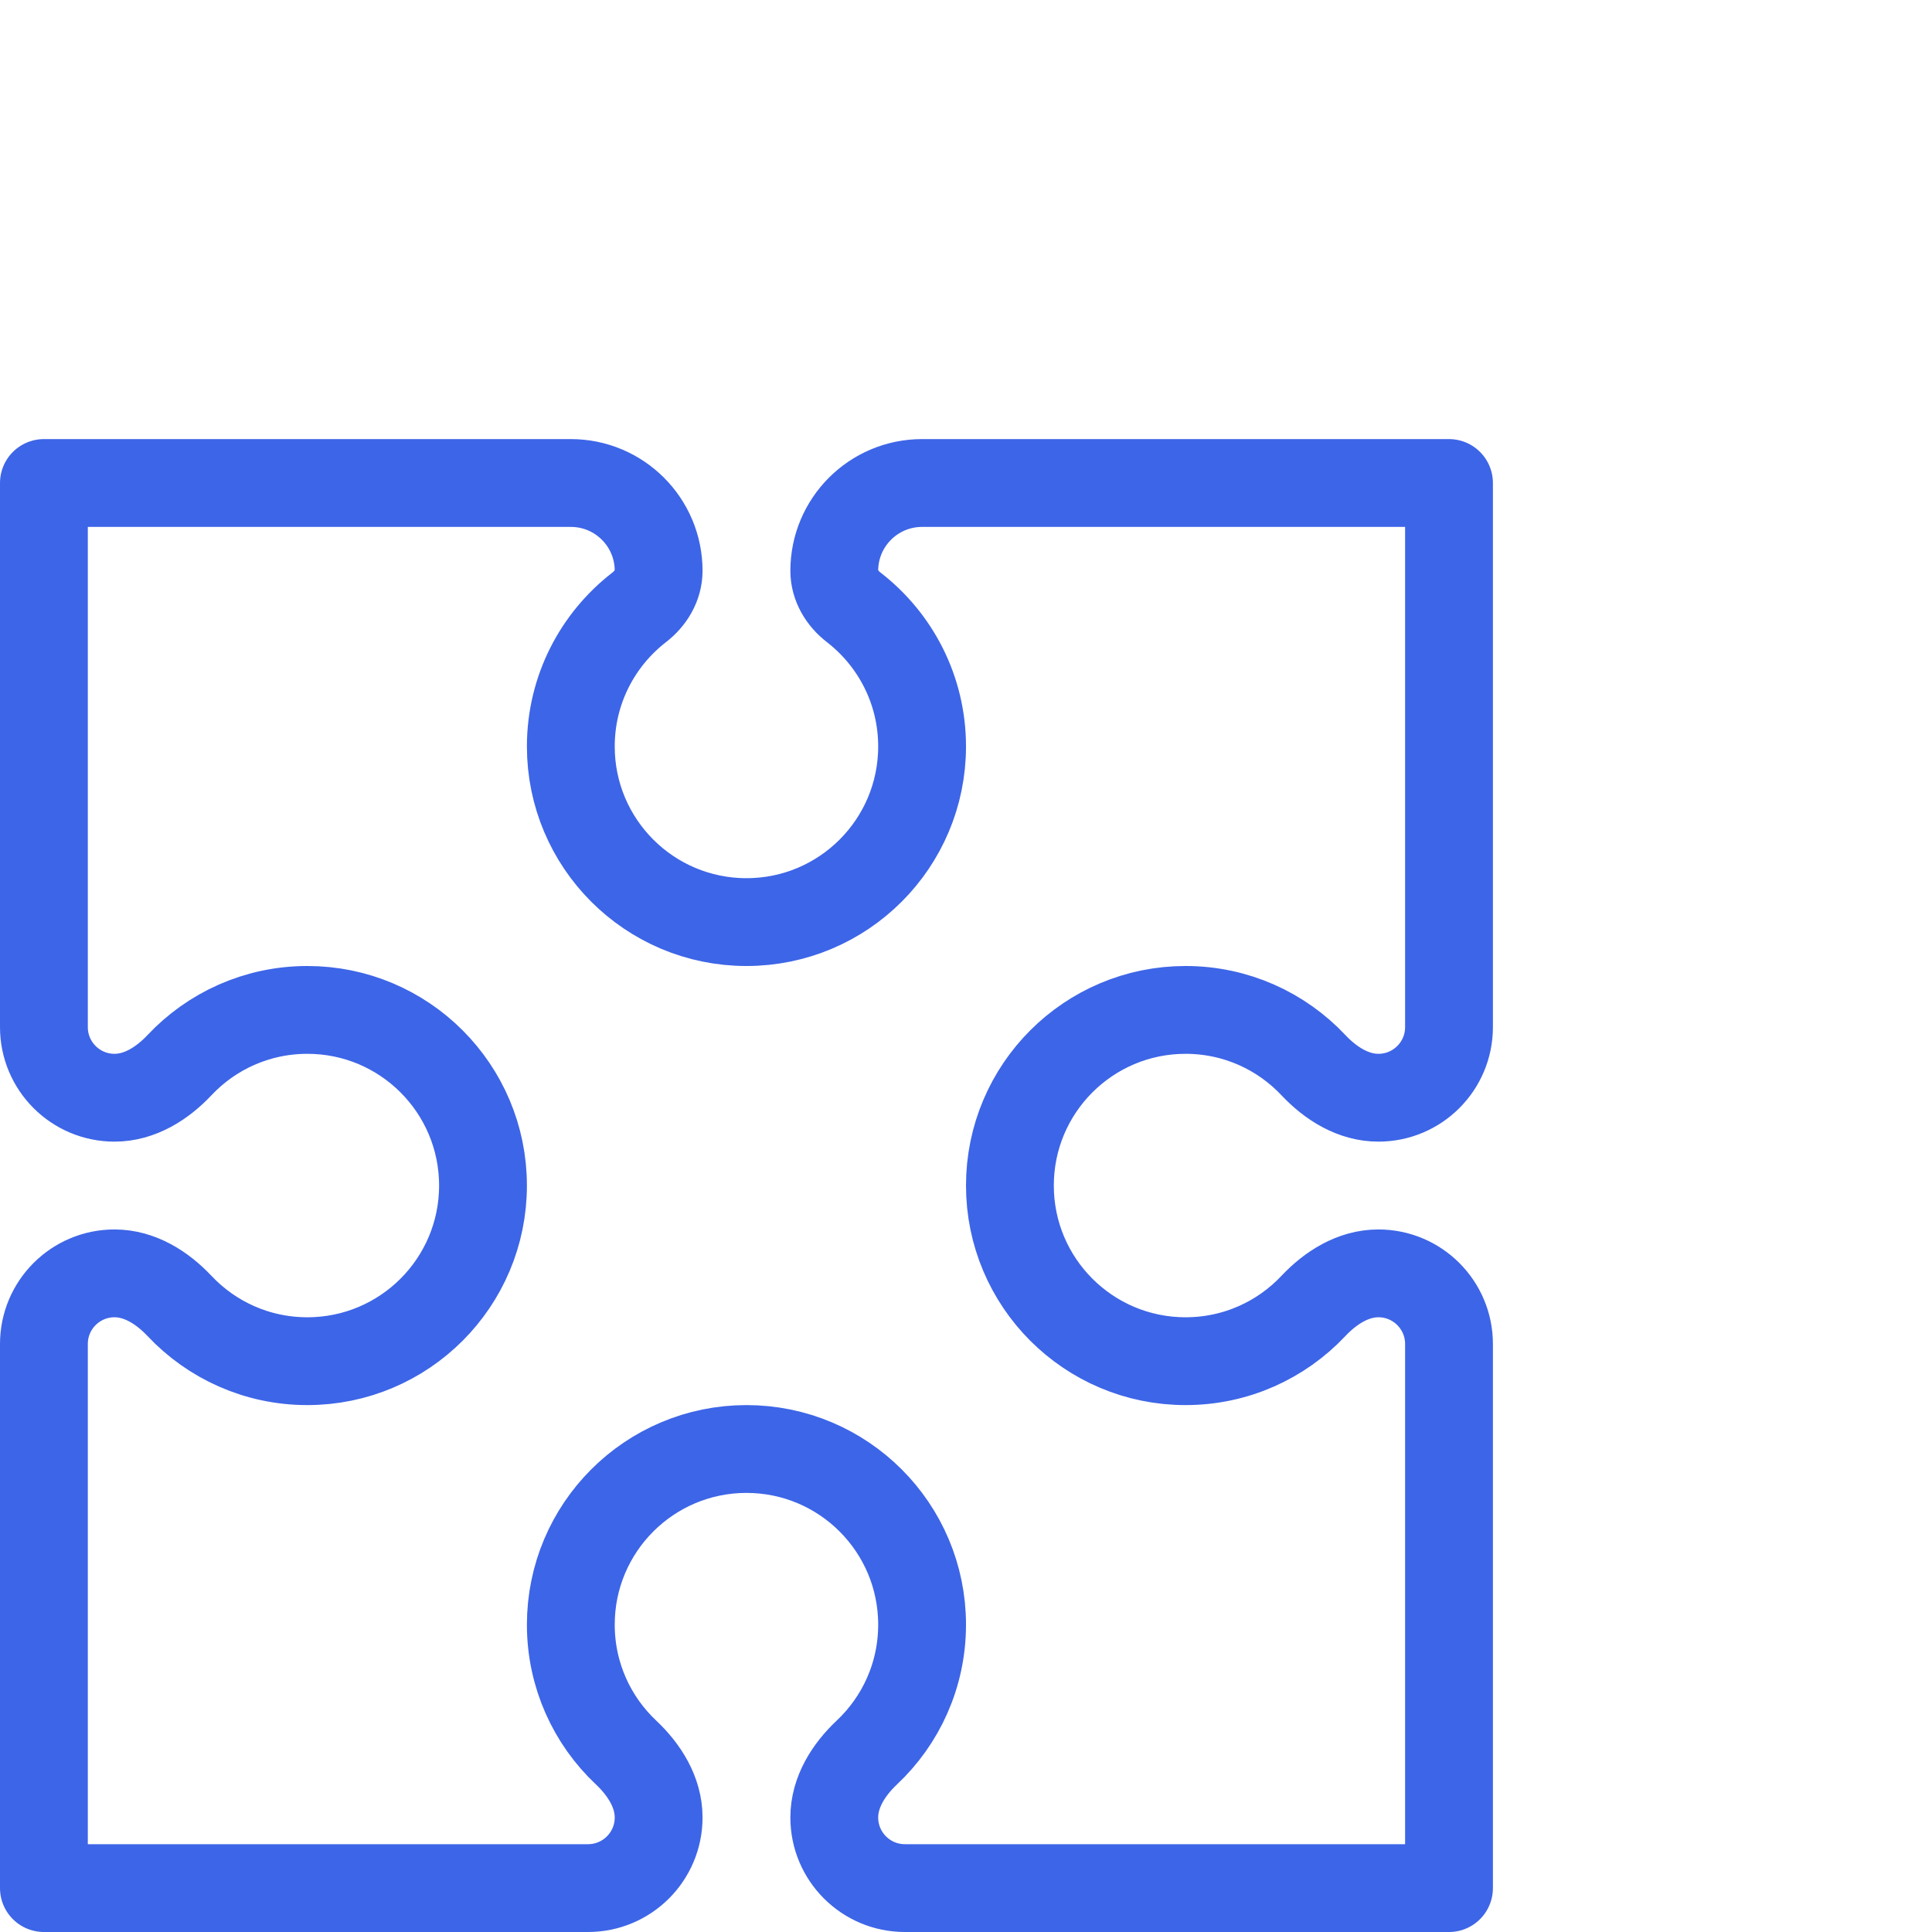 <svg width="44" height="44" viewBox="0 0 44 44" fill="none" xmlns="http://www.w3.org/2000/svg">
<path d="M15 13C15 11.895 14.105 11 13 11H1V23.392C1 24.28 1.72 25 2.608 25C3.182 25 3.694 24.676 4.088 24.258C4.817 23.483 5.852 23 7 23C9.209 23 11 24.791 11 27C11 29.209 9.209 31 7 31C5.852 31 4.817 30.517 4.088 29.742C3.694 29.324 3.182 29 2.608 29C1.72 29 1 29.72 1 30.608V43H13.392C14.28 43 15 42.28 15 41.392C15 40.818 14.676 40.306 14.258 39.912C13.483 39.183 13 38.148 13 37C13 34.791 14.791 33 17 33C19.209 33 21 34.791 21 37C21 38.148 20.517 39.183 19.742 39.912C19.324 40.306 19 40.818 19 41.392C19 42.28 19.72 43 20.608 43H33V30.608C33 29.72 32.28 29 31.392 29C30.818 29 30.306 29.324 29.912 29.742C29.183 30.517 28.148 31 27 31C24.791 31 23 29.209 23 27C23 24.791 24.791 23 27 23C28.148 23 29.183 23.483 29.912 24.258C30.306 24.676 30.818 25 31.392 25C32.28 25 33 24.28 33 23.392V11H21C19.895 11 19 11.895 19 13V13C19 13.331 19.182 13.631 19.444 13.833C20.39 14.565 21 15.711 21 17C21 19.209 19.209 21 17 21C14.791 21 13 19.209 13 17C13 15.711 13.61 14.565 14.556 13.833C14.818 13.631 15 13.331 15 13V13Z" stroke="#3D65E7" stroke-width="2" stroke-linejoin="round"/>
</svg>
